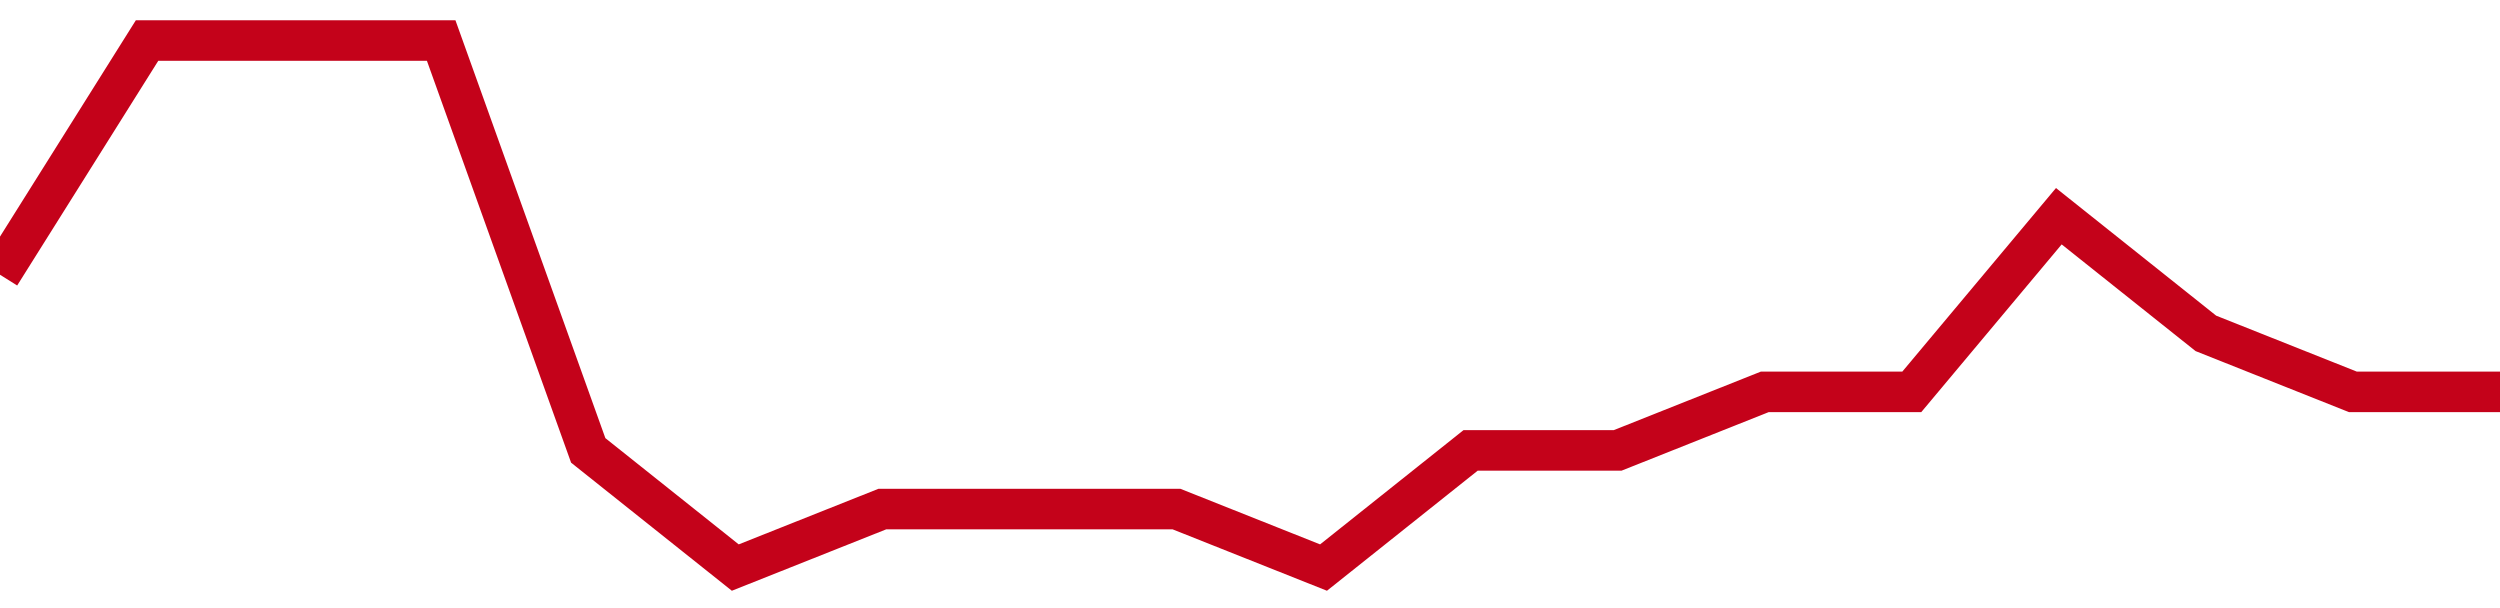 <!-- Generated with https://github.com/jxxe/sparkline/ --><svg viewBox="0 0 185 45" class="sparkline" xmlns="http://www.w3.org/2000/svg"><path class="sparkline--fill" d="M 0 20.33 L 0 20.33 L 10.882 3 L 21.765 3 L 32.647 3 L 43.529 33.33 L 54.412 42 L 65.294 37.67 L 76.176 37.67 L 87.059 37.67 L 97.941 42 L 108.824 33.33 L 119.706 33.33 L 130.588 29 L 141.471 29 L 152.353 16 L 163.235 24.67 L 174.118 29 L 185 29 V 45 L 0 45 Z" stroke="none" fill="none" ></path><path class="sparkline--line" d="M 0 20.33 L 0 20.33 L 10.882 3 L 21.765 3 L 32.647 3 L 43.529 33.33 L 54.412 42 L 65.294 37.67 L 76.176 37.67 L 87.059 37.67 L 97.941 42 L 108.824 33.33 L 119.706 33.33 L 130.588 29 L 141.471 29 L 152.353 16 L 163.235 24.67 L 174.118 29 L 185 29" fill="none" stroke-width="3" stroke="#C4021A" ></path></svg>